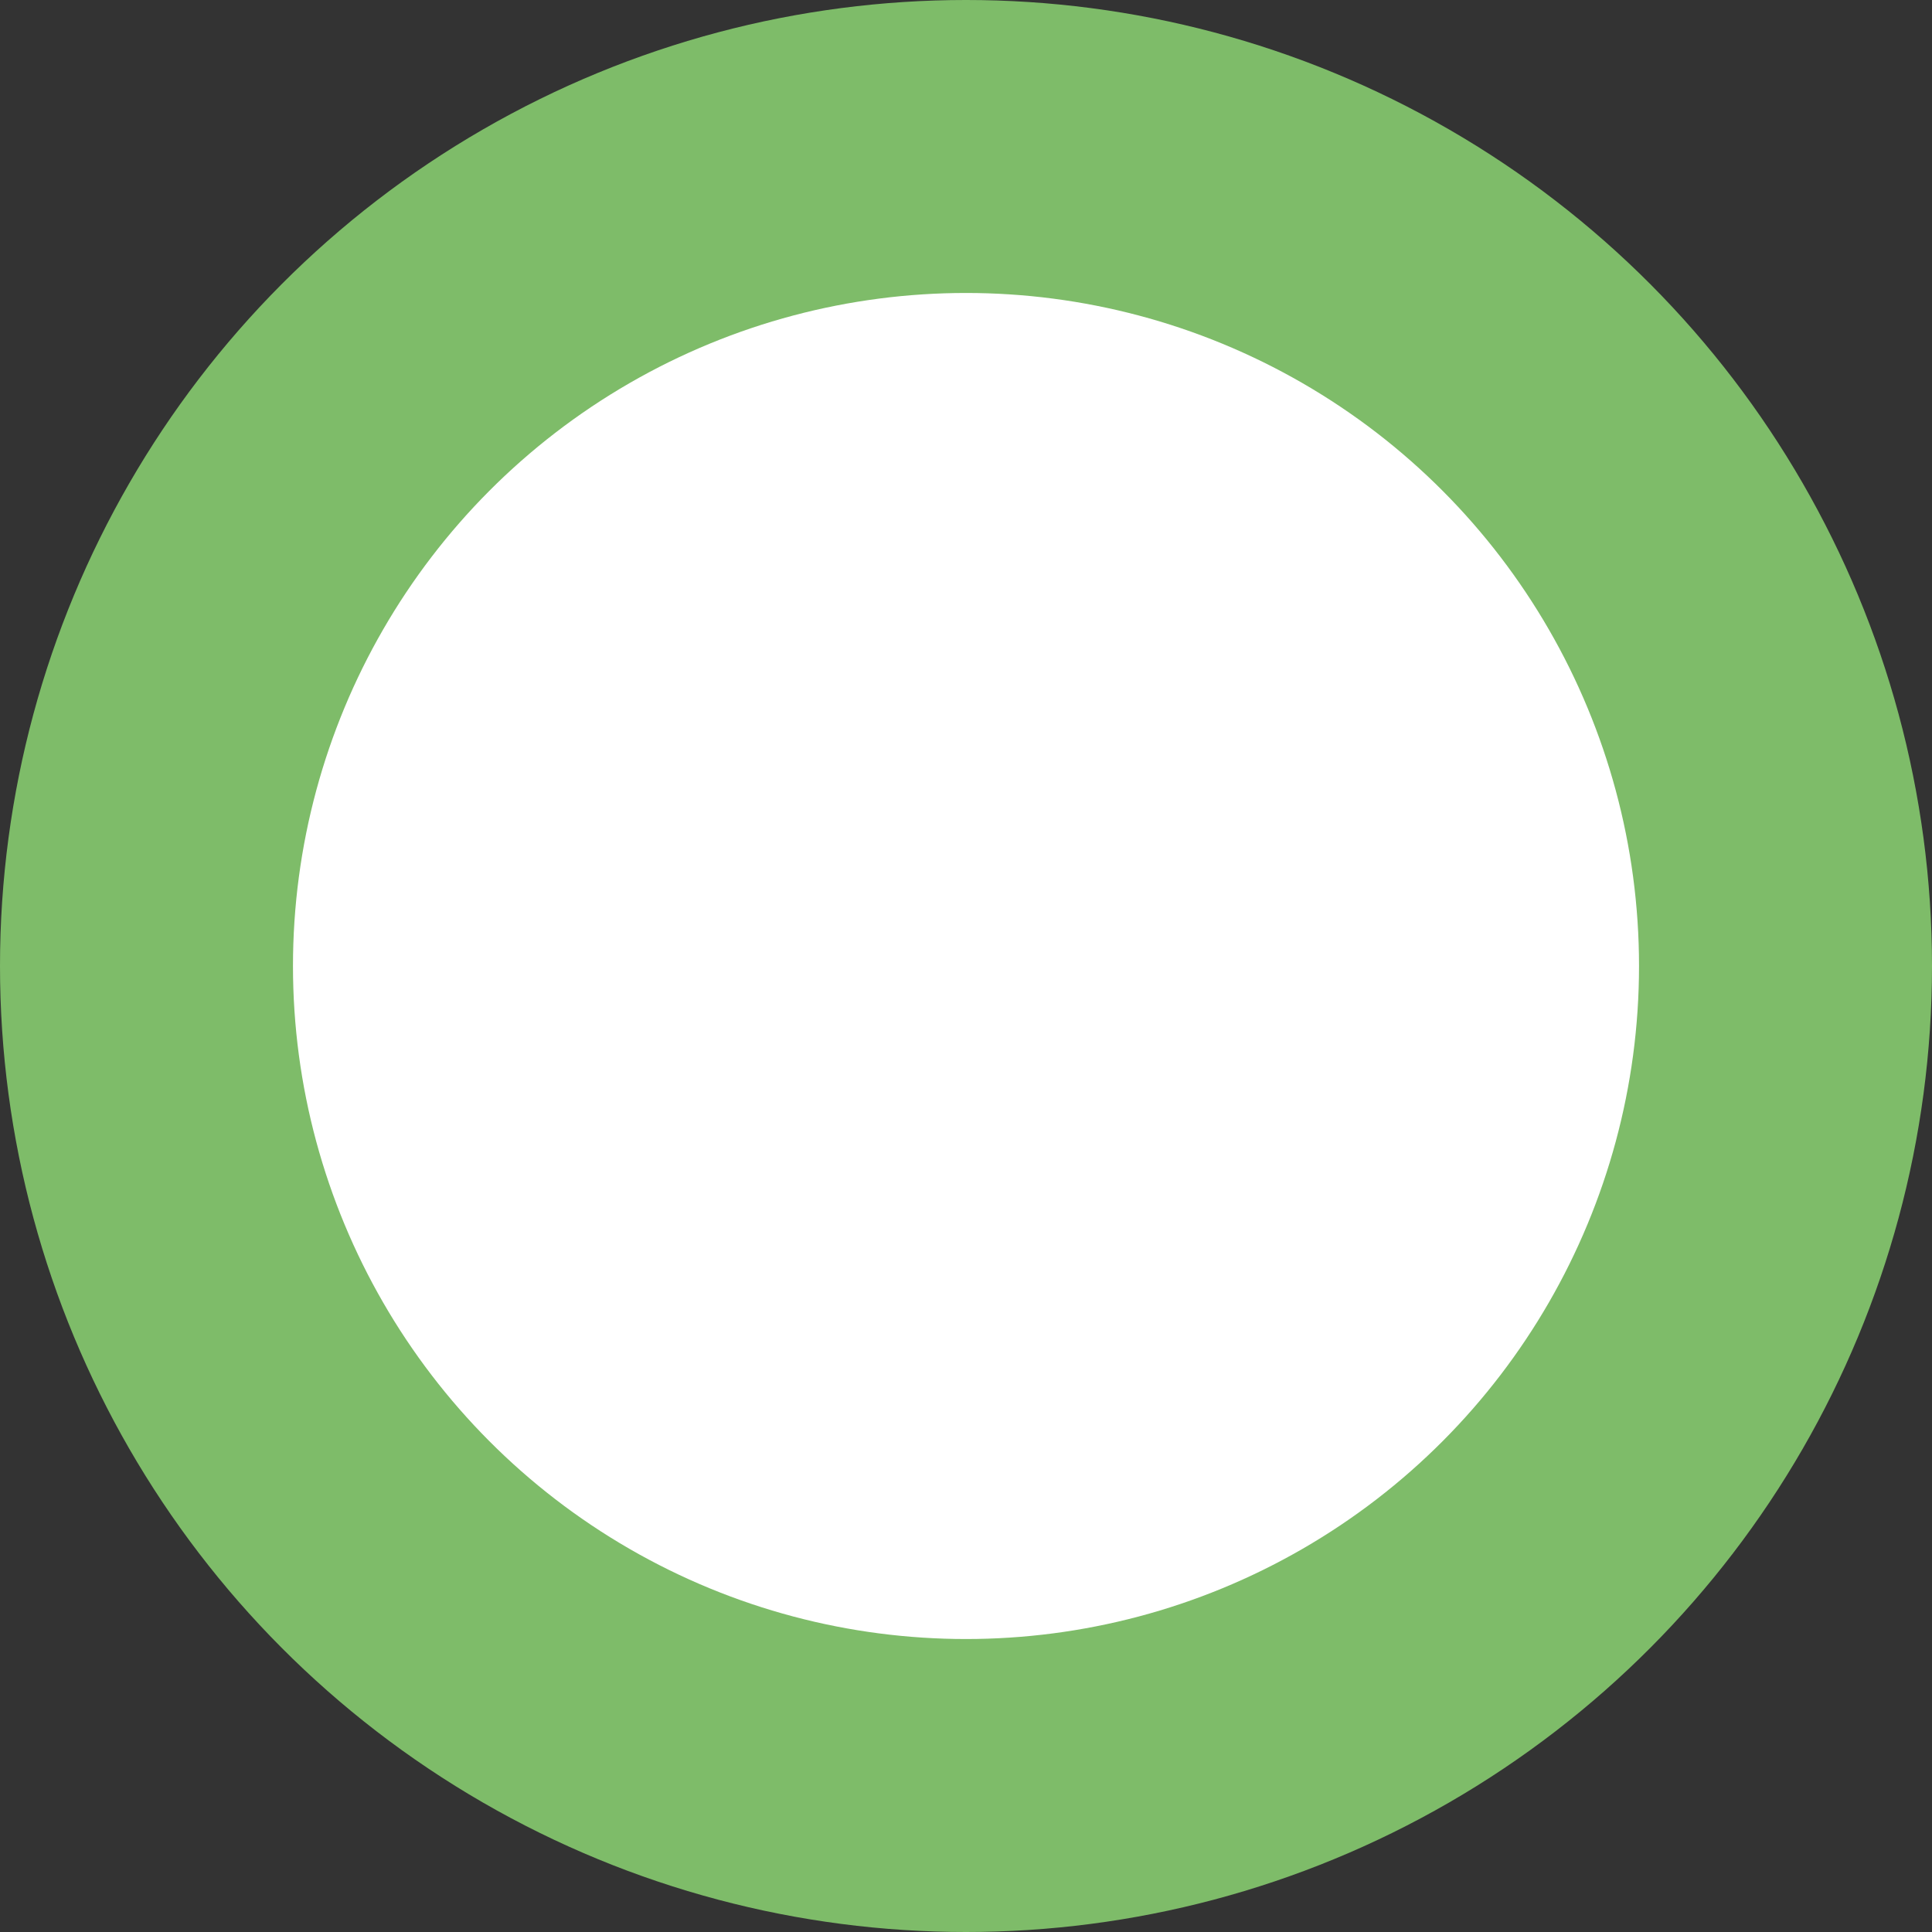 <svg xmlns="http://www.w3.org/2000/svg" viewBox="0 0 31.06 31.06"><rect x="0" y="0" width="31.06" height="31.06" fill="#333333" stroke="none"/><defs><style>.cls-1{fill:#7ebc69;}.cls-2{fill:#fff;}</style></defs><g id="Ebene_2" data-name="Ebene 2"><g id="Ebene_2-2" data-name="Ebene 2"><circle class="cls-1" cx="15.53" cy="15.53" r="15.53"/><circle class="cls-2" cx="15.53" cy="15.53" r="10.82"/></g></g></svg>